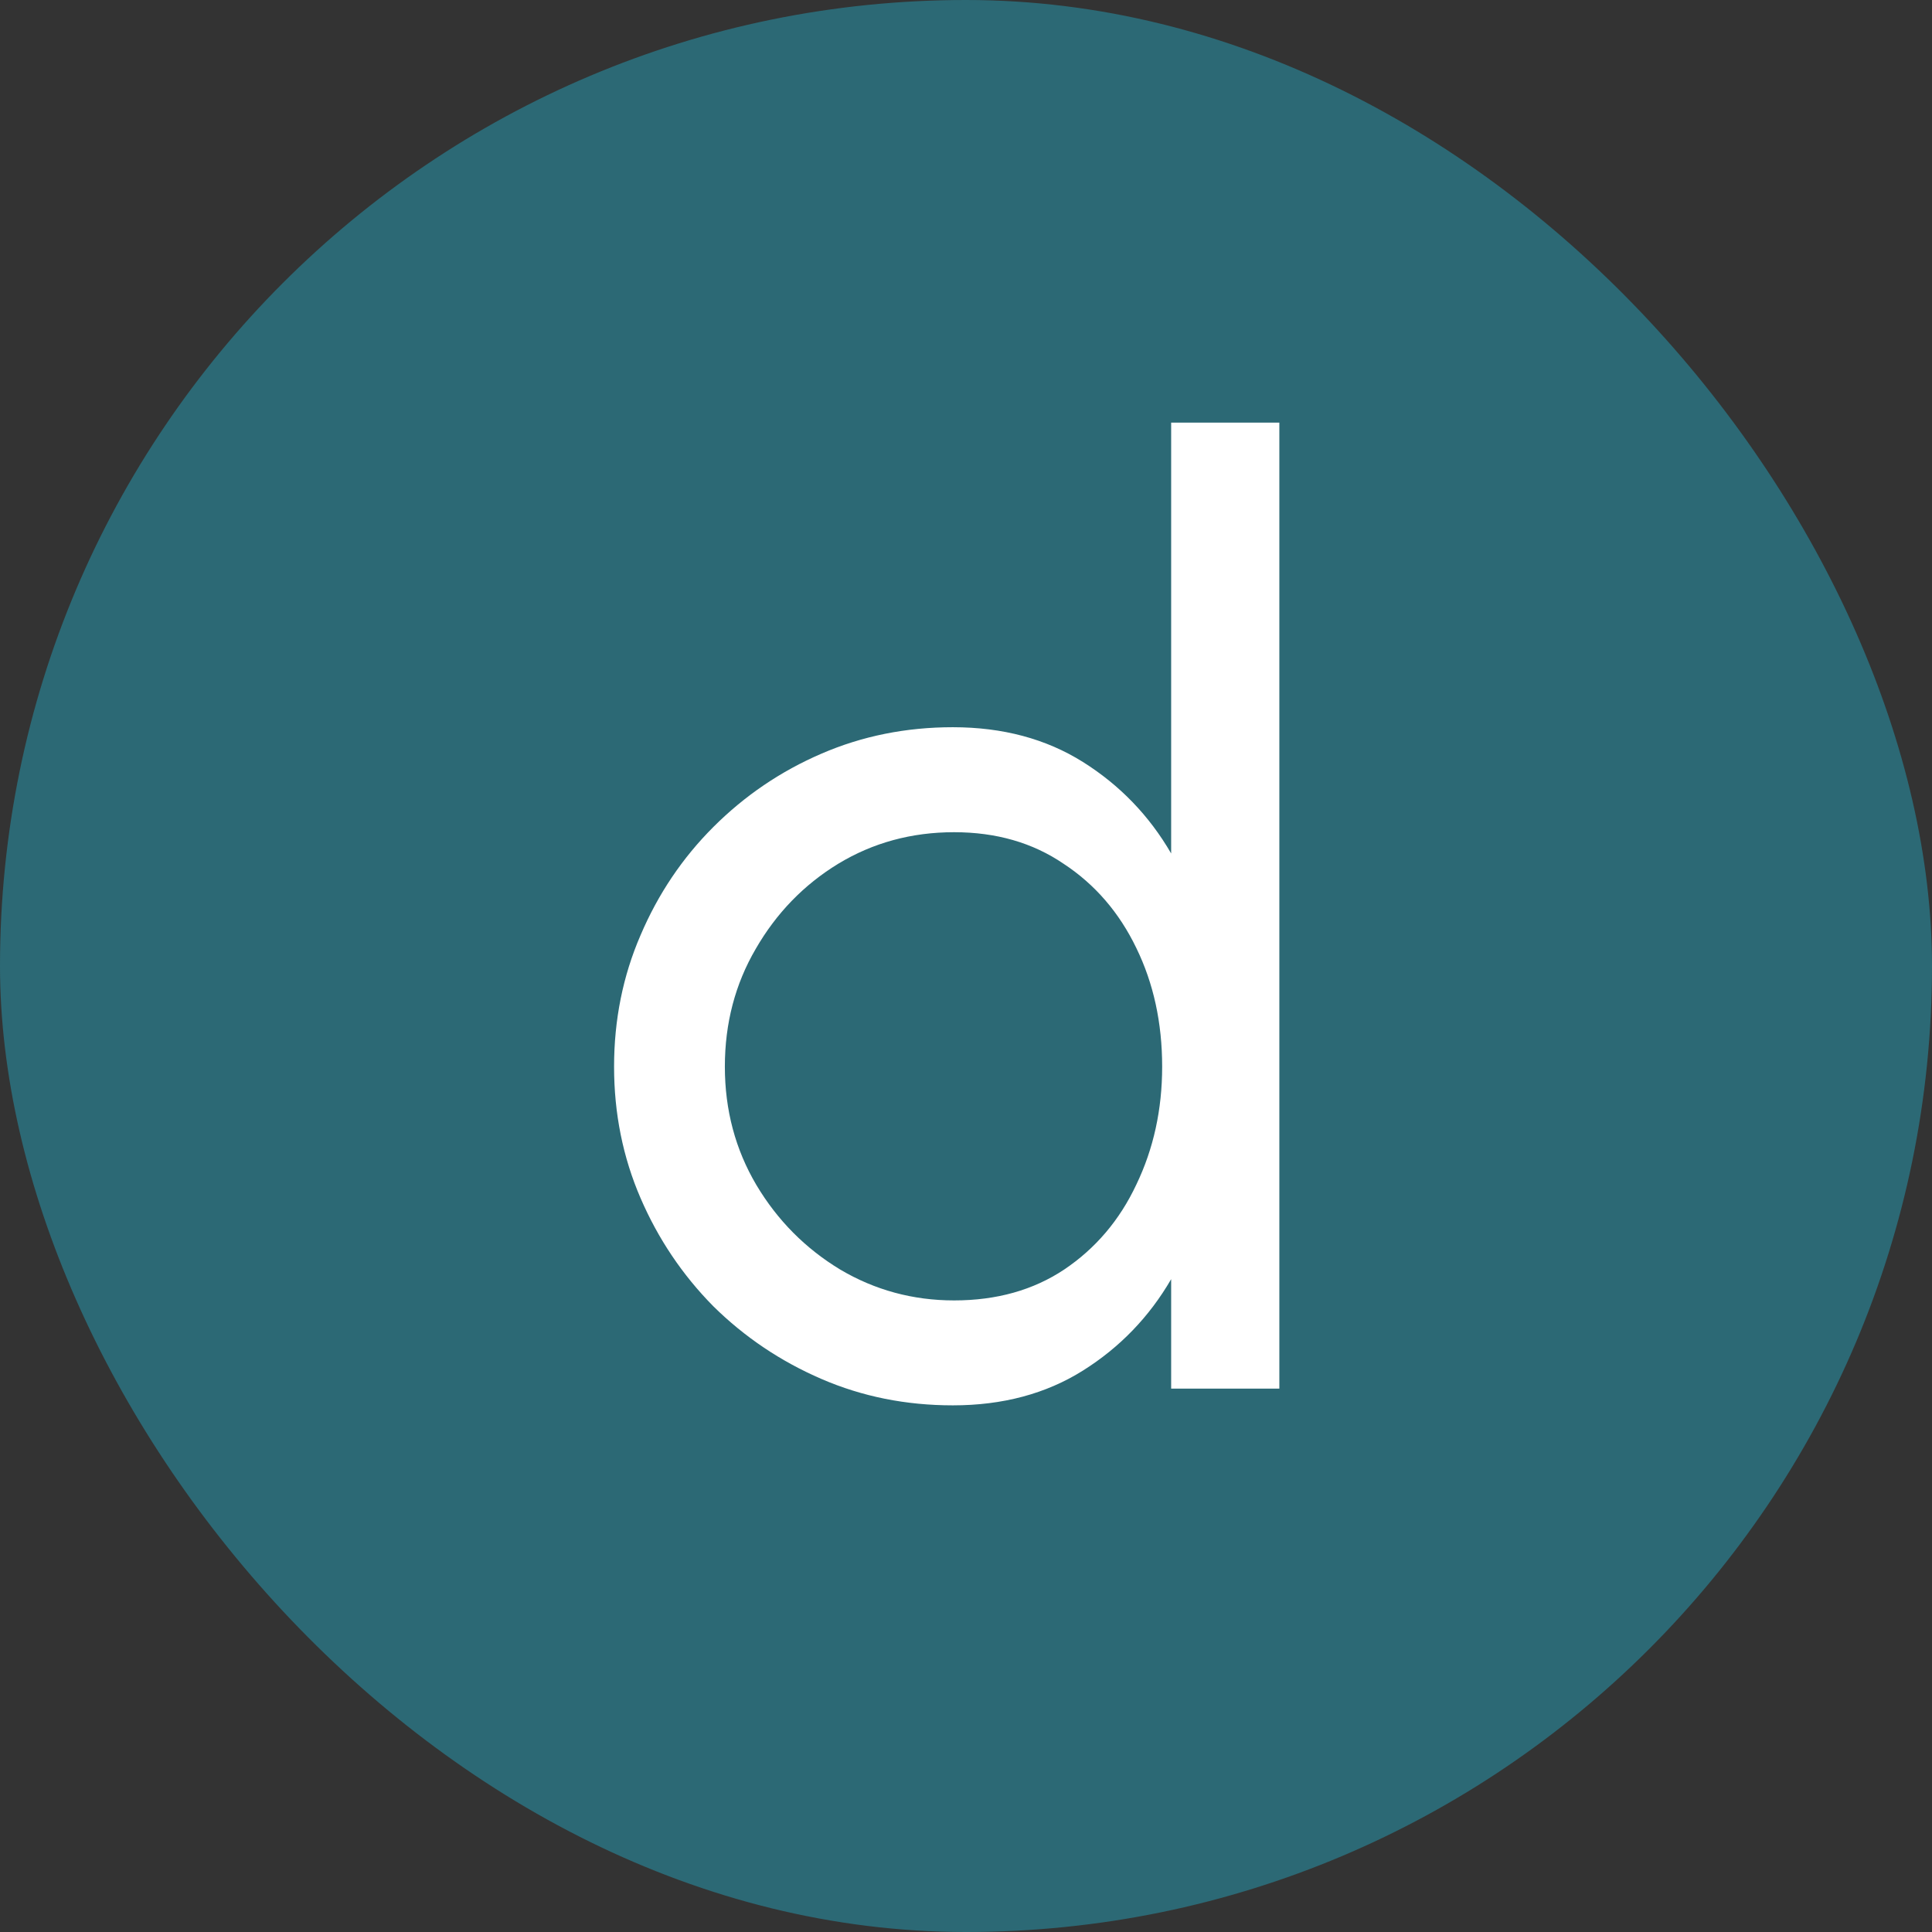 <svg width="32" height="32" viewBox="0 0 32 32" fill="none" xmlns="http://www.w3.org/2000/svg">
<rect x="0" y="0" width="32" height="32" fill="#333333" stroke="none"/>
<rect width="32" height="32" rx="16" fill="#2C6975"/>
<path d="M19.398 7H21.19V23H19.398V21.187C19.035 21.812 18.548 22.317 17.937 22.701C17.325 23.085 16.607 23.277 15.782 23.277C15.007 23.277 14.281 23.132 13.606 22.84C12.93 22.548 12.333 22.147 11.814 21.635C11.302 21.116 10.9 20.518 10.609 19.843C10.317 19.167 10.171 18.442 10.171 17.667C10.171 16.892 10.317 16.166 10.609 15.491C10.9 14.808 11.302 14.211 11.814 13.699C12.333 13.18 12.93 12.774 13.606 12.483C14.281 12.191 15.007 12.045 15.782 12.045C16.607 12.045 17.325 12.237 17.937 12.621C18.548 13.005 19.035 13.51 19.398 14.136V7ZM15.803 21.539C16.507 21.539 17.115 21.368 17.627 21.027C18.146 20.678 18.545 20.209 18.822 19.619C19.106 19.028 19.249 18.378 19.249 17.667C19.249 16.941 19.106 16.287 18.822 15.704C18.538 15.114 18.136 14.648 17.617 14.307C17.105 13.958 16.5 13.784 15.803 13.784C15.099 13.784 14.459 13.958 13.883 14.307C13.314 14.655 12.859 15.124 12.518 15.715C12.177 16.298 12.006 16.948 12.006 17.667C12.006 18.385 12.18 19.039 12.529 19.629C12.877 20.212 13.339 20.678 13.915 21.027C14.491 21.368 15.121 21.539 15.803 21.539Z" fill="white"/>
</svg>
